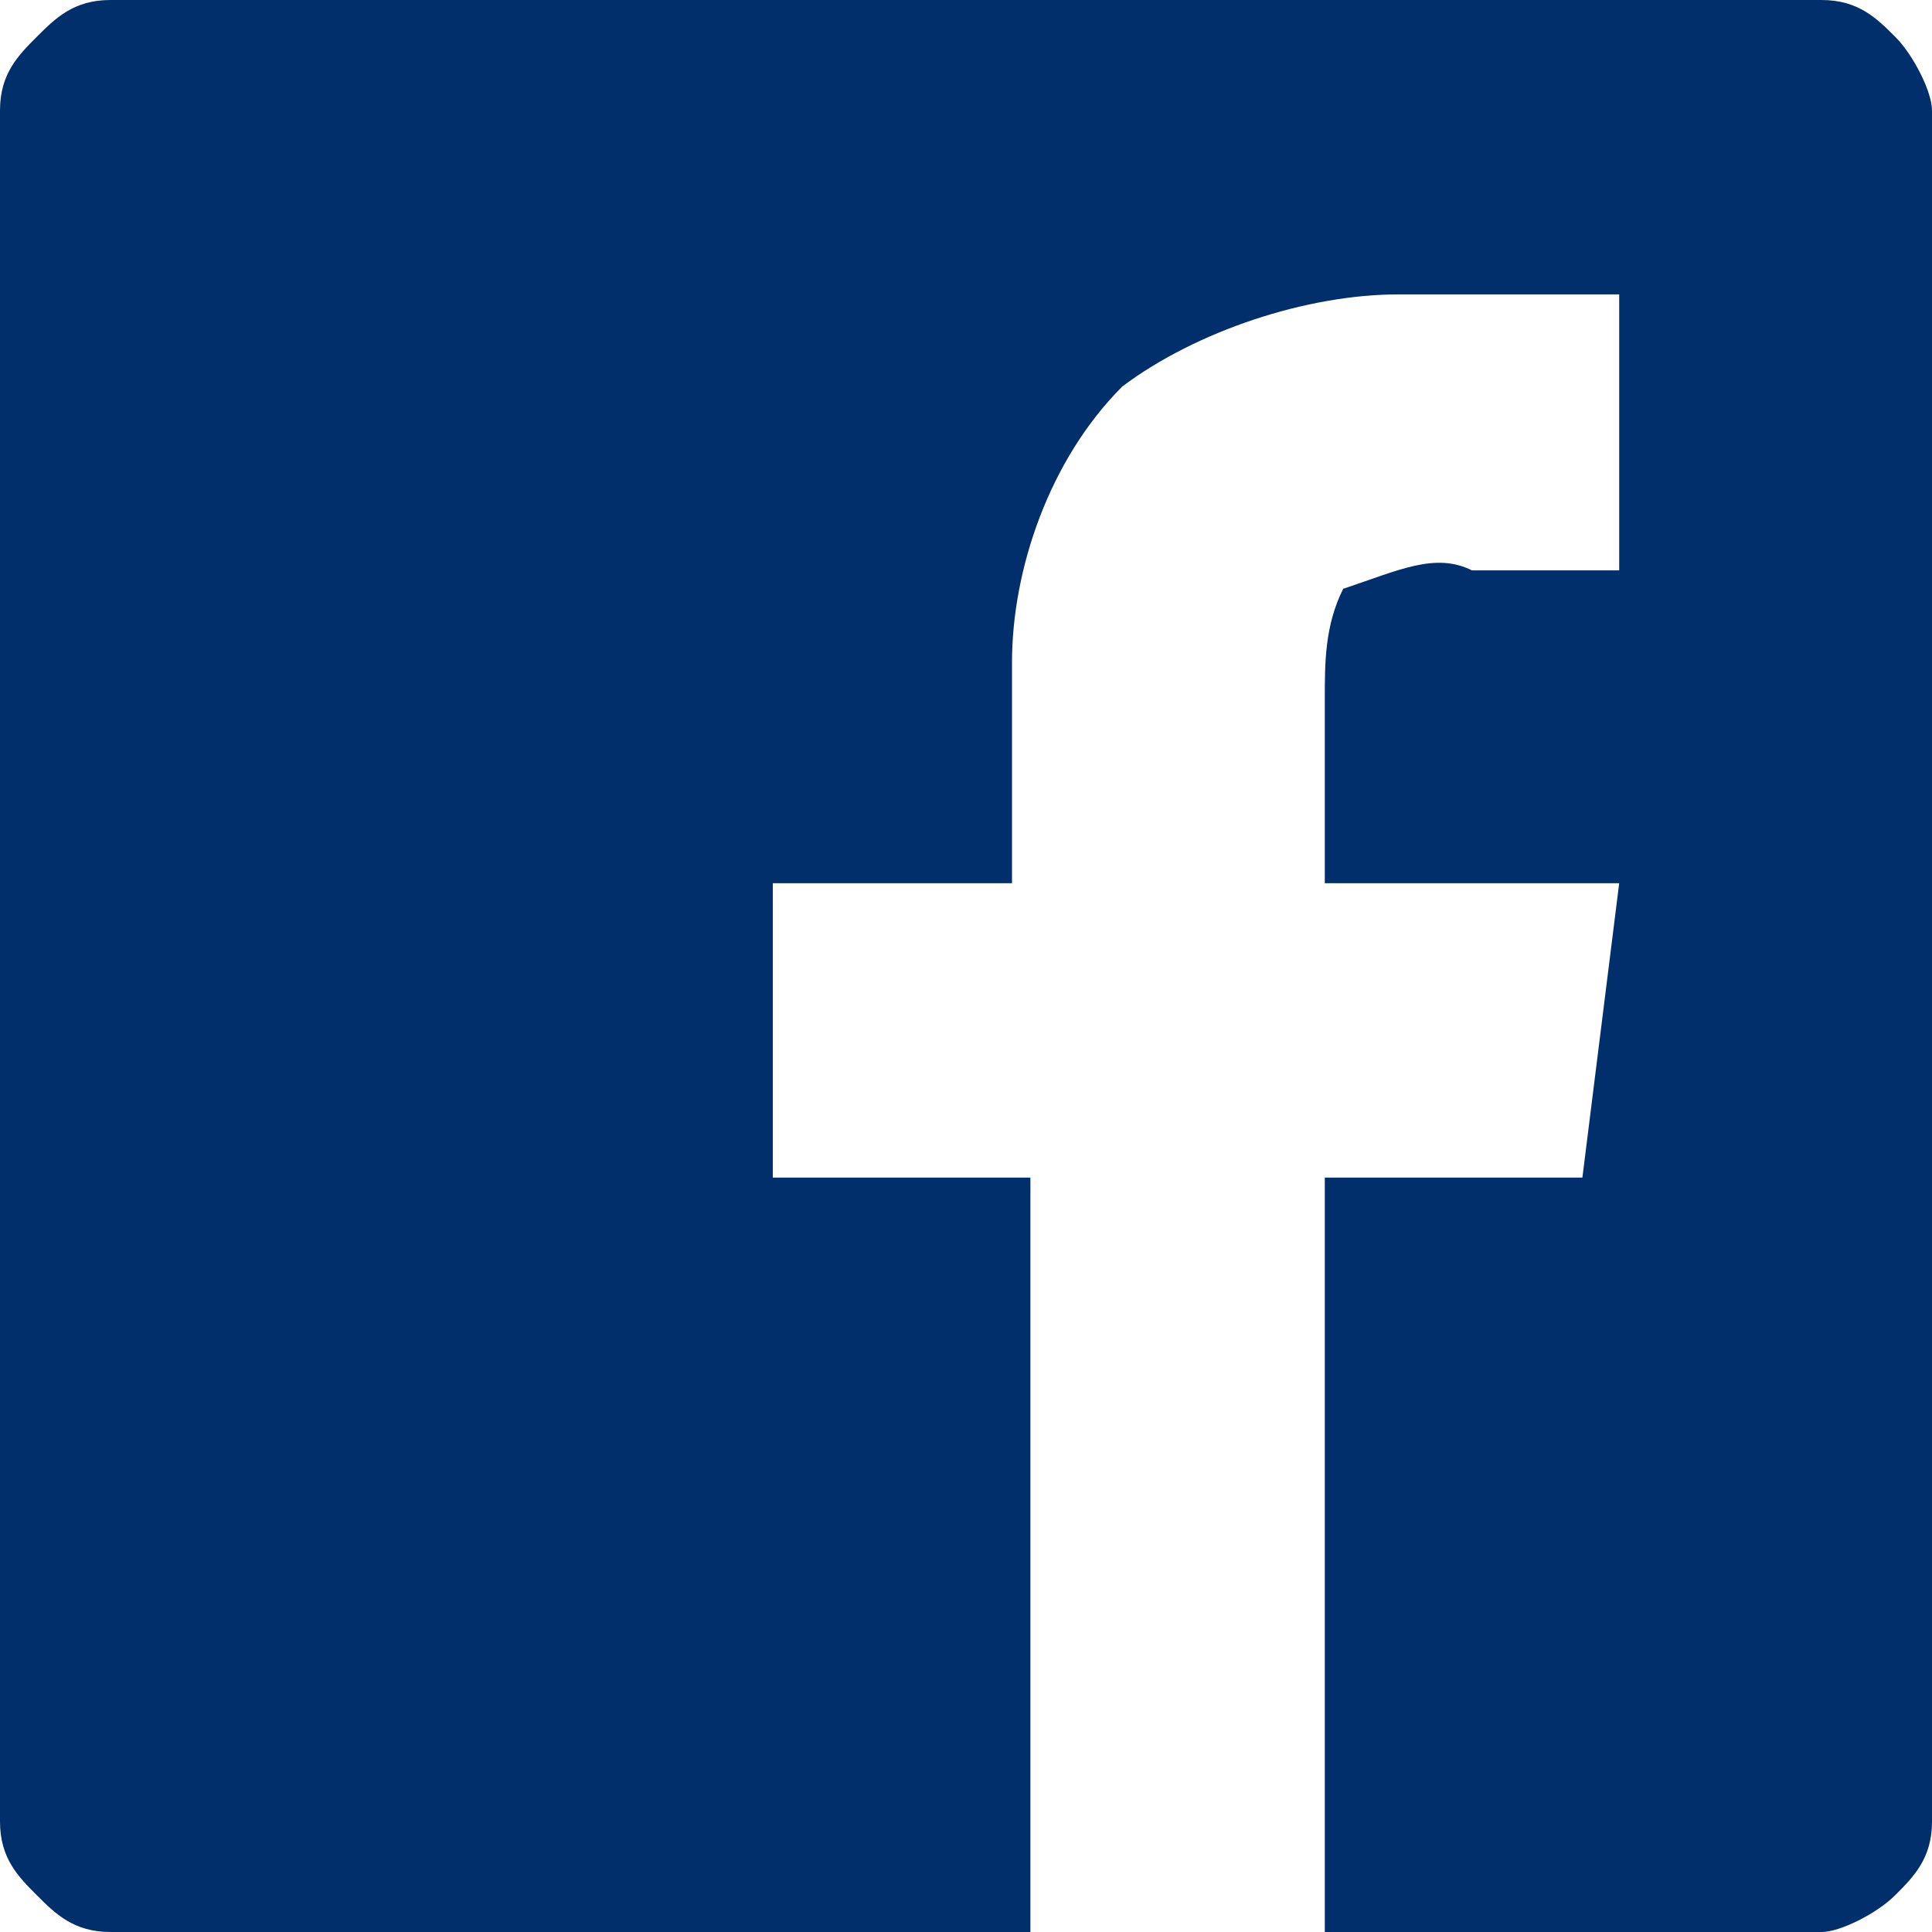 <svg id="Layer_1" xmlns="http://www.w3.org/2000/svg" viewBox="0 0 10.5 10.5"><style>.st0{fill:#002f6c}</style><title>facebook</title><g id="Layer_2_1_"><path class="st0" d="M10.5 9.9c0 .2-.1.3-.2.4-.1.1-.3.2-.4.2H7.2V6.4h1.4l.2-1.6H7.2v-1c0-.2 0-.4.1-.6.3-.1.5-.2.7-.1h.8V1.6H7.6c-.5 0-1.1.2-1.5.5-.4.4-.6 1-.6 1.5v1.2H4.2v1.6h1.4v4.1h-5c-.2 0-.3-.1-.4-.2-.1-.1-.2-.2-.2-.4V.6C0 .4.1.3.2.2.3.1.4 0 .6 0h9.3c.2 0 .3.1.4.2.1.1.2.3.2.4v9.3z" id="Layer_1-2"/></g></svg>